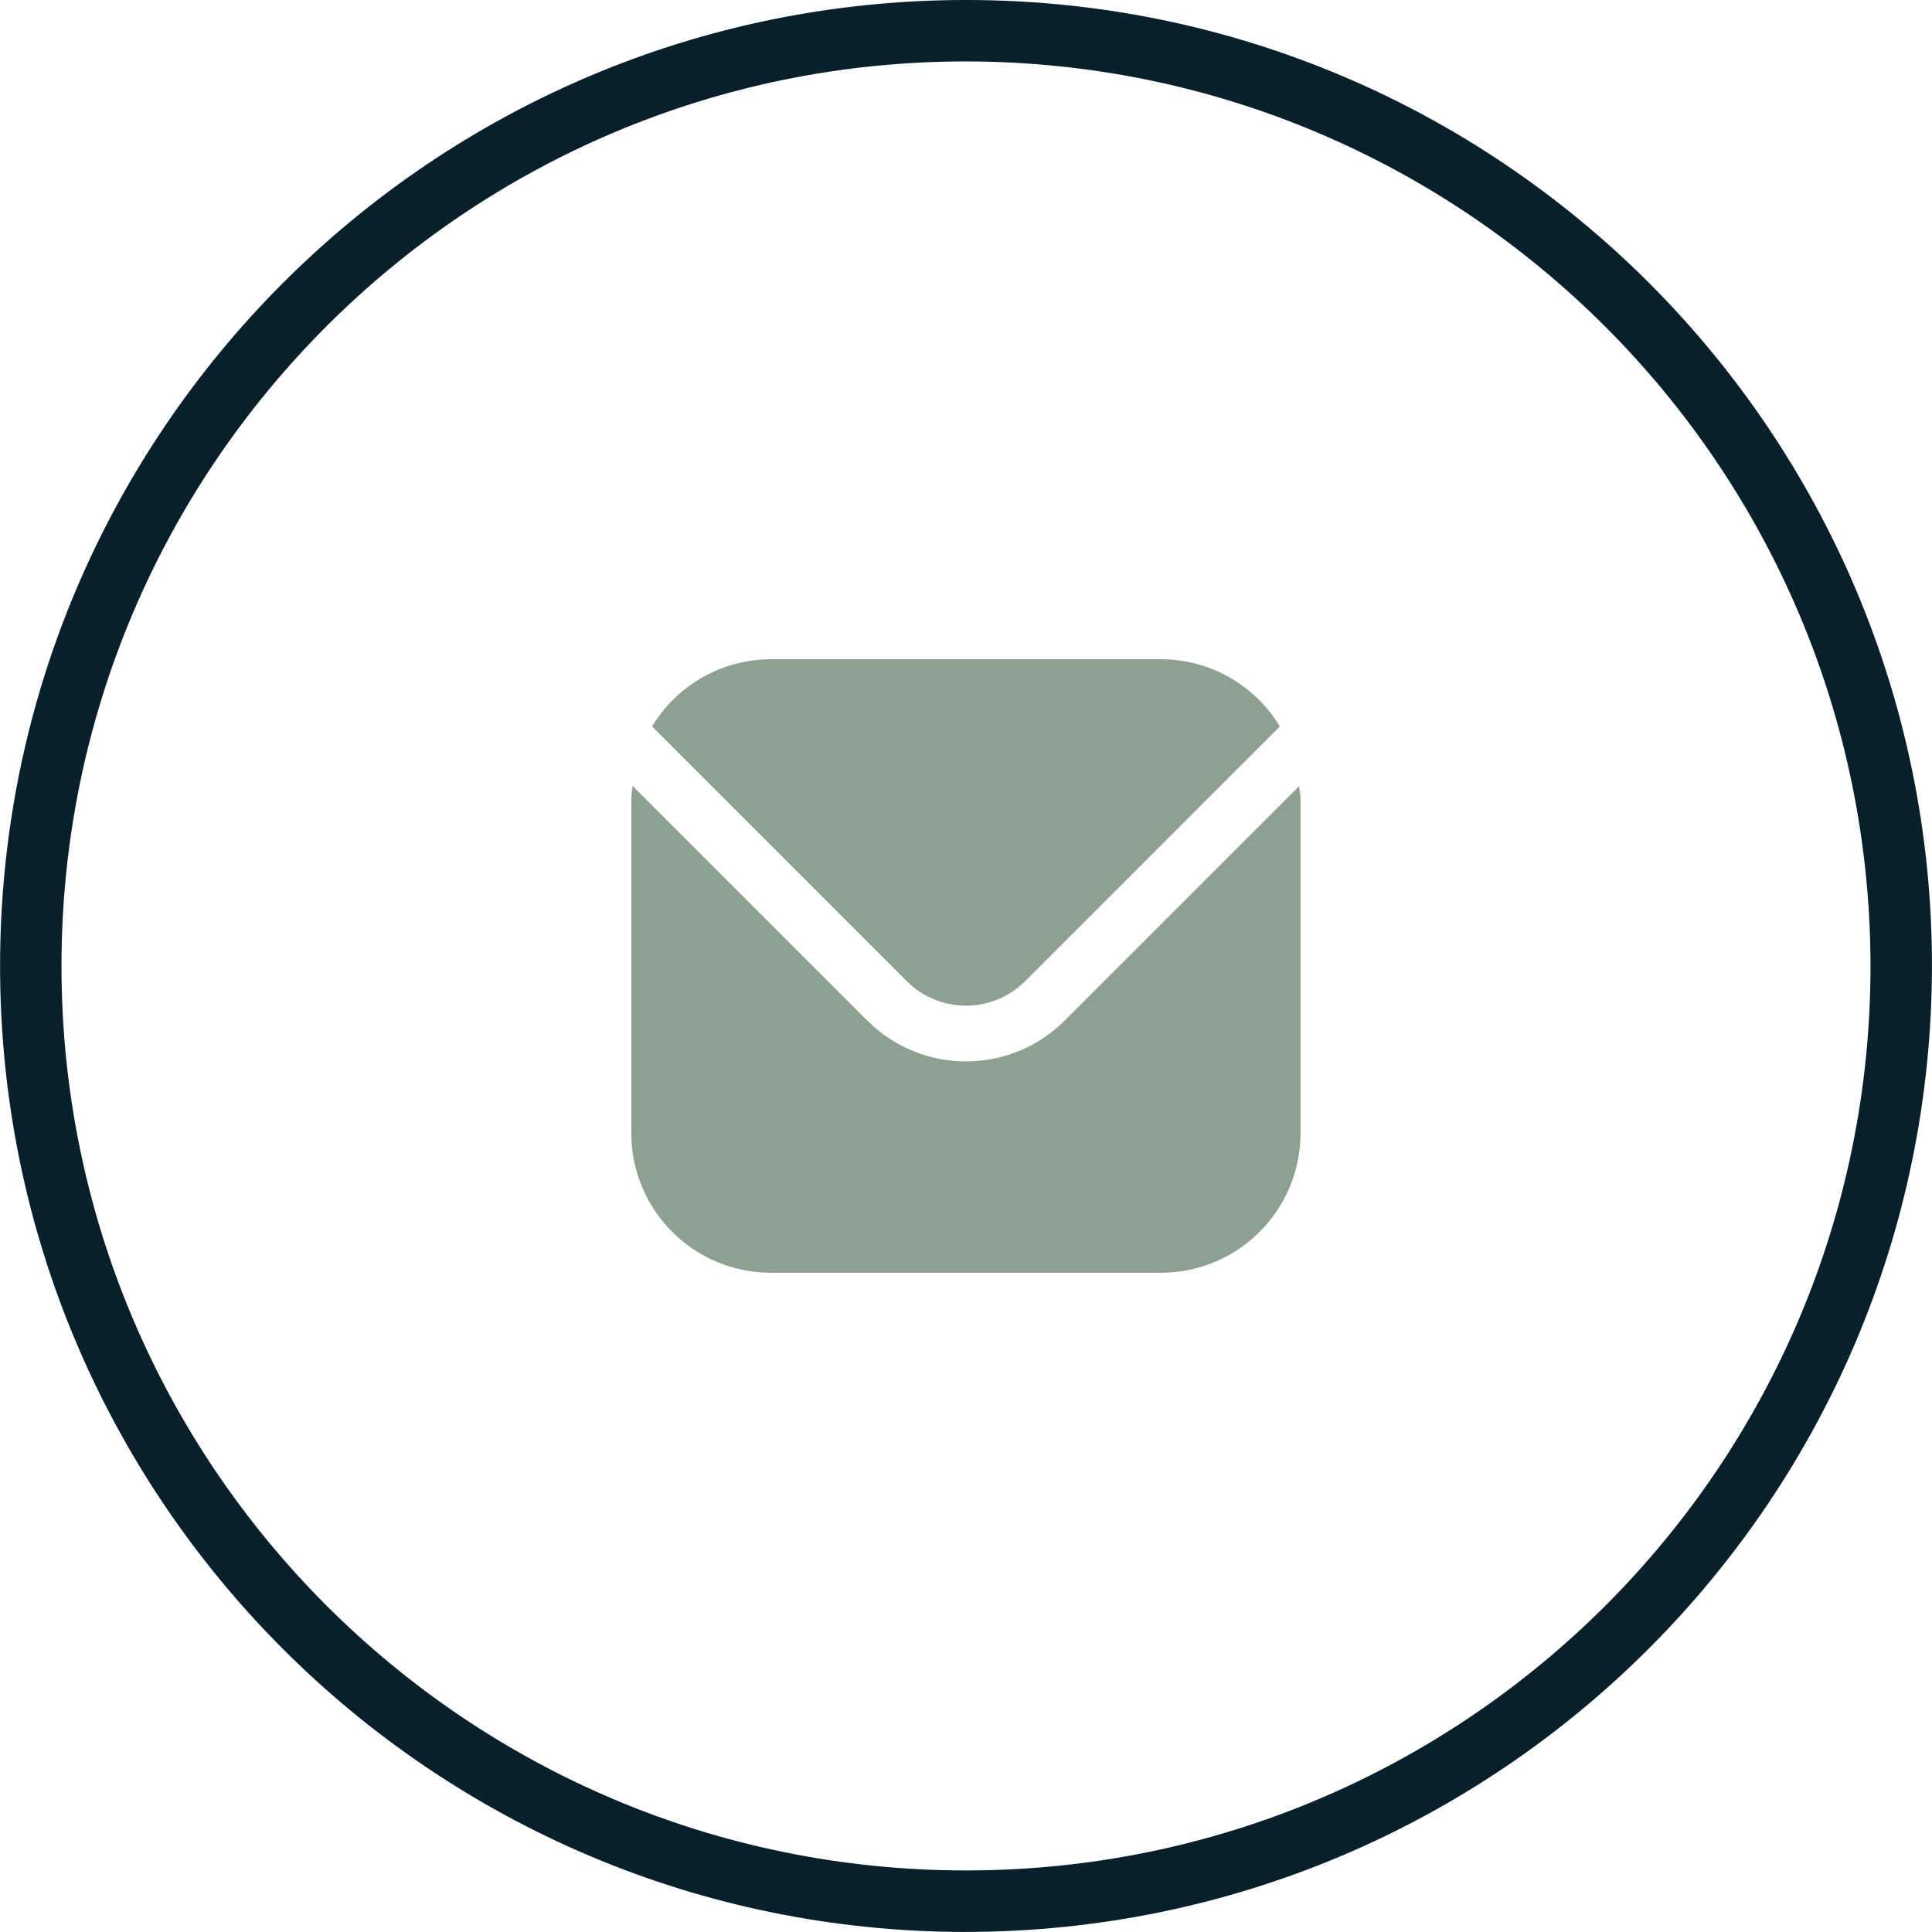 <?xml version="1.0" encoding="UTF-8"?><svg id="Calque_1" xmlns="http://www.w3.org/2000/svg" width="519.06" height="519.05" xmlns:xlink="http://www.w3.org/1999/xlink" viewBox="0 0 519.06 519.05"><defs><style>.cls-1{fill:#081f2c;}.cls-2{fill:#8ea090;}.cls-3{clip-path:url(#clippath);}.cls-4{fill:none;}</style><clipPath id="clippath"><rect class="cls-4" width="519.05" height="519.05"/></clipPath></defs><g id="Groupe_268"><g class="cls-3"><g id="Groupe_267"><path id="Tracé_199" class="cls-1" d="m259.53,519.05C116.2,519.04.01,402.85.02,259.52.02,116.19,116.22,0,259.54,0c143.33,0,259.51,116.19,259.51,259.52-.16,143.26-116.26,259.36-259.53,259.52m0-502.54c-134.21,0-243,108.81-243,243.02,0,134.21,108.81,243,243.02,243,134.2,0,242.99-108.8,243-243-.15-134.15-108.86-242.87-243.02-243.02"/><path id="Tracé_200" class="cls-2" d="m349.09,211.14l-63.07,63.07c-14.64,14.61-38.34,14.61-52.99,0l-63.07-63.07c-.11,1.18-.35,2.25-.35,3.43v89.9c.02,20.68,16.78,37.44,37.47,37.47h104.85c20.68-.02,37.45-16.78,37.47-37.47v-89.9c0-1.18-.25-2.25-.35-3.43"/><path id="Tracé_201" class="cls-2" d="m275.42,263.61l68.43-68.44c-6.74-11.18-18.83-18.02-31.88-18.06h-104.85c-13.07.02-25.18,6.87-31.93,18.06l68.43,68.44c8.79,8.76,23.01,8.76,31.79,0"/></g></g></g></svg>